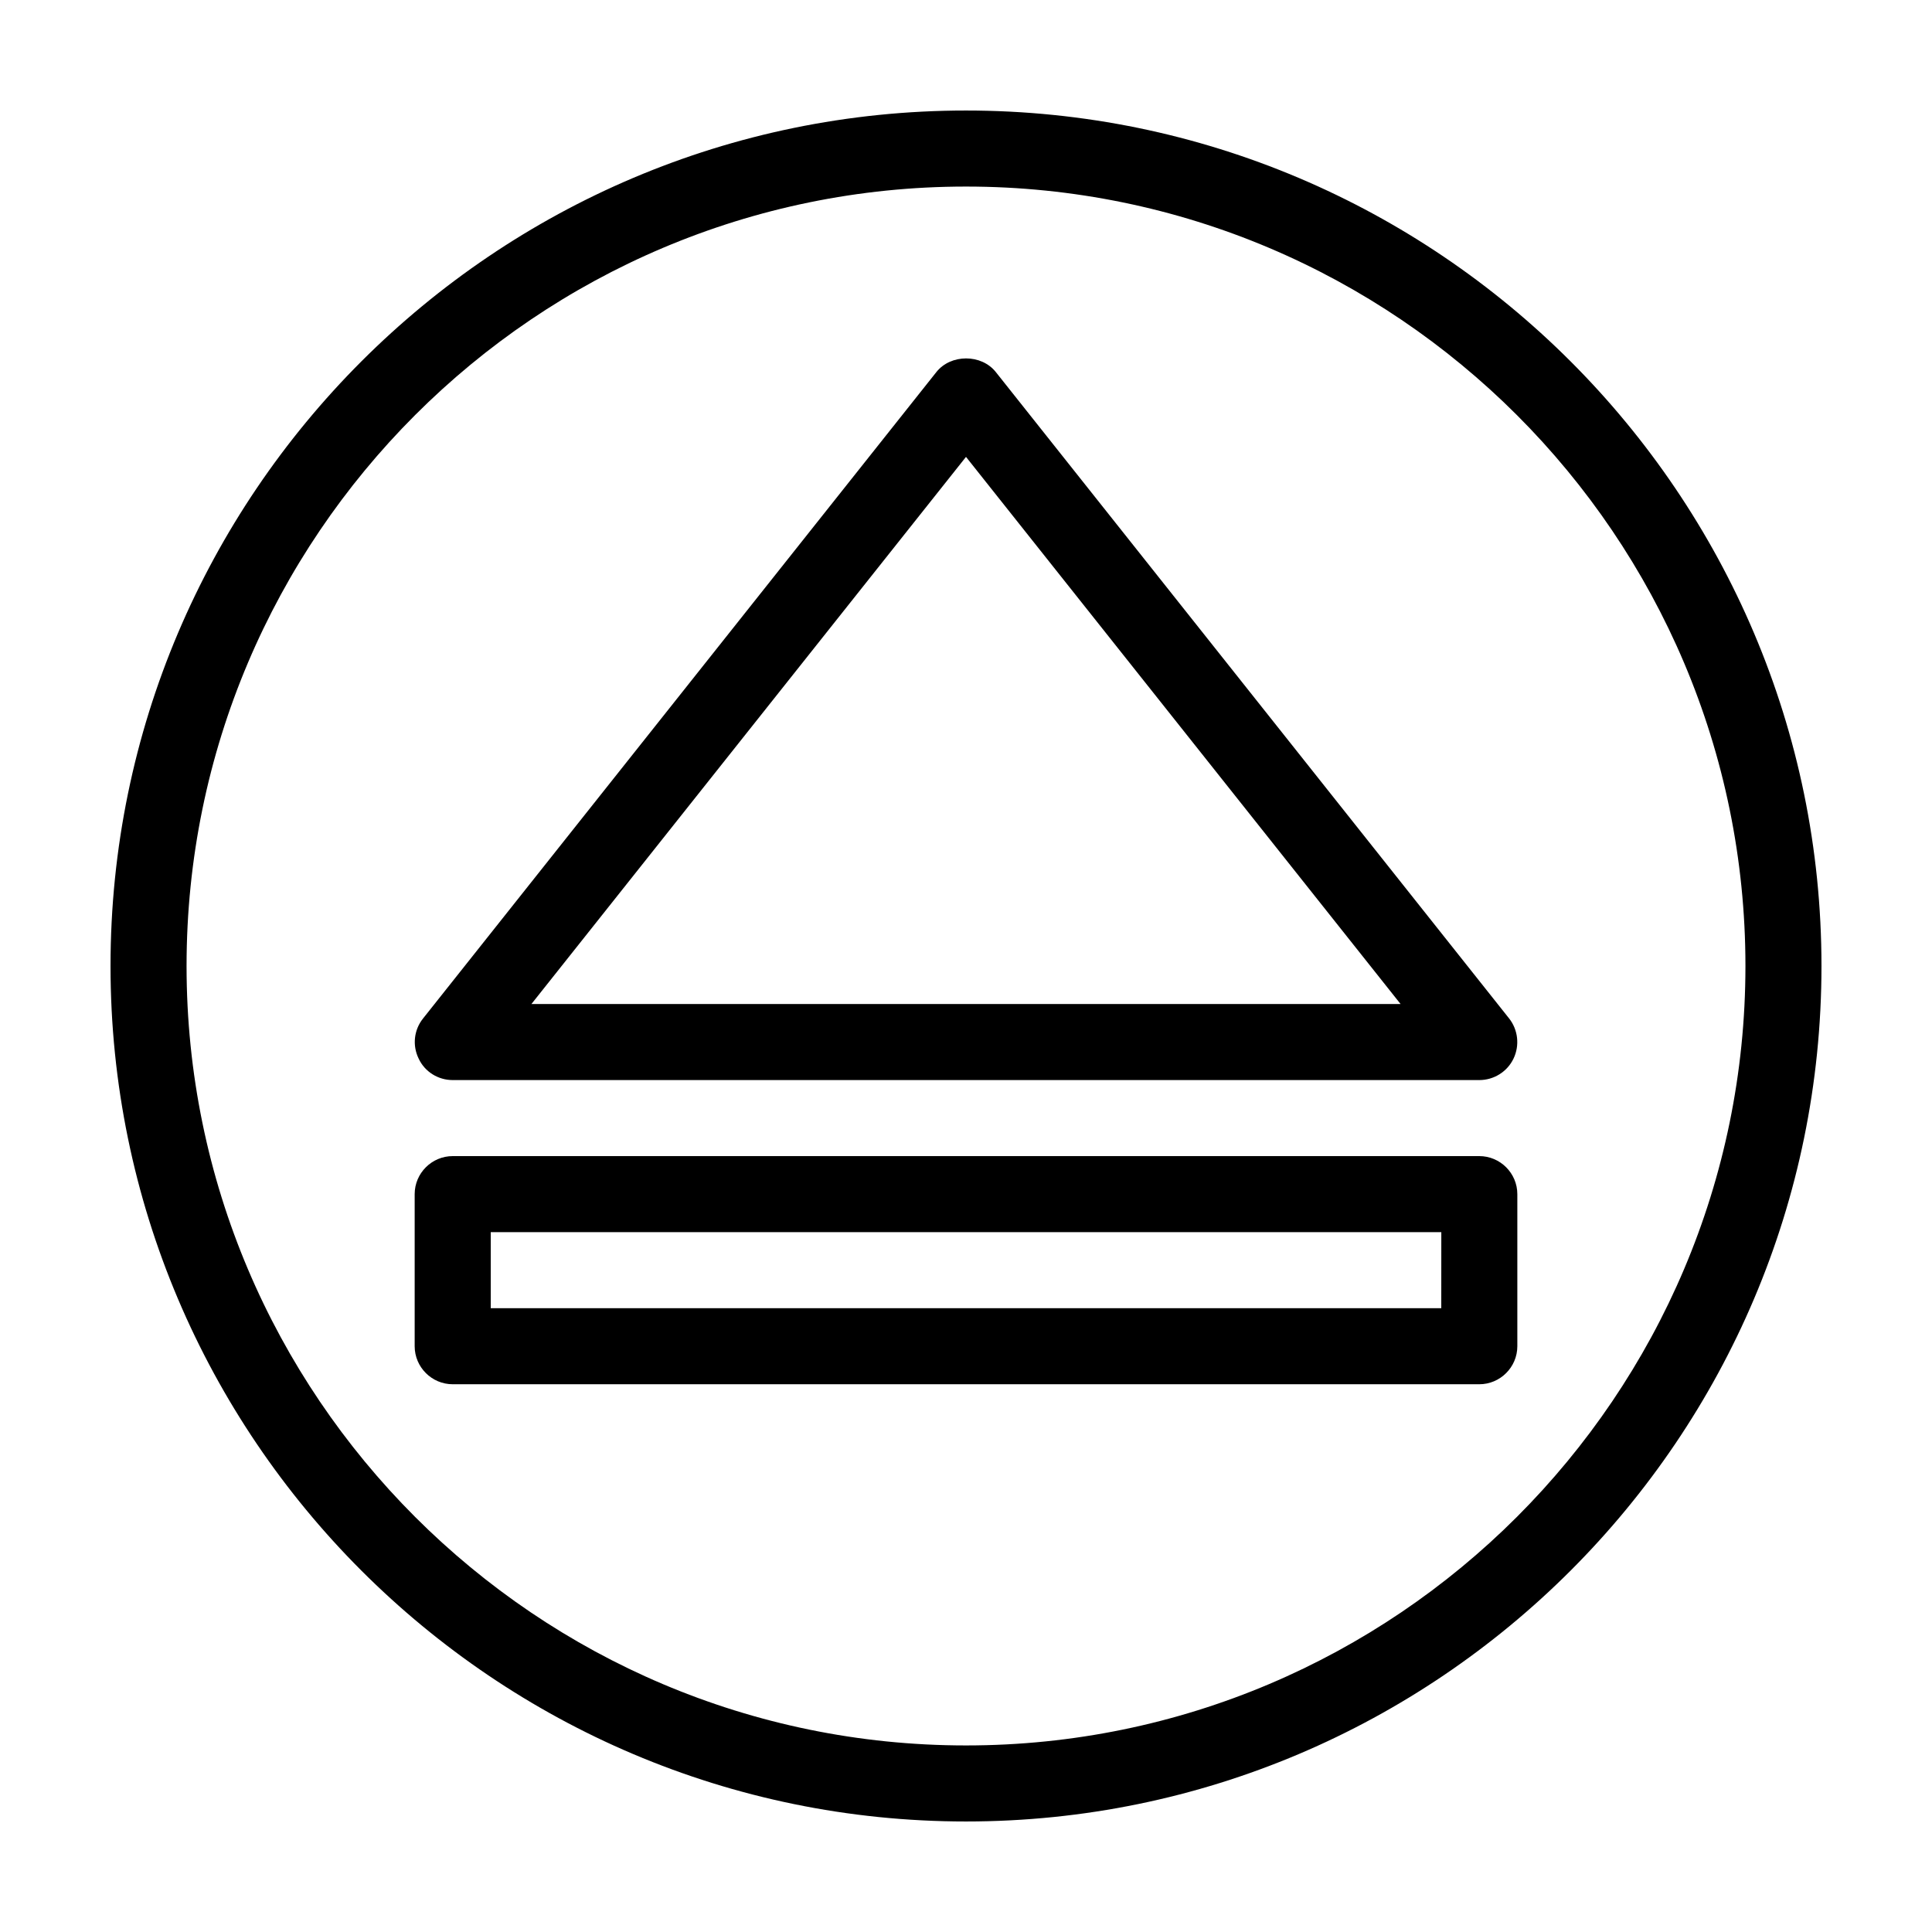 <?xml version="1.0" encoding="UTF-8"?>
<!-- Uploaded to: ICON Repo, www.iconrepo.com, Generator: ICON Repo Mixer Tools -->
<svg fill="#000000" width="800px" height="800px" version="1.1" viewBox="144 144 512 512" xmlns="http://www.w3.org/2000/svg">
 <path d="m400 173.29c-125 0-226.71 101.72-226.71 226.71s101.72 226.71 226.71 226.71 226.71-101.72 226.71-226.71c-0.004-125-101.72-226.71-226.71-226.71zm0 433.27c-113.91 0-206.56-92.648-206.56-206.56 0-113.91 92.648-206.56 206.56-206.56 113.91 0 206.56 92.652 206.56 206.56-0.004 113.91-92.652 206.56-206.56 206.56zm-136.03-176.33h272.06c3.879 0 7.406-2.215 9.07-5.691 1.664-3.477 1.211-7.609-1.16-10.629l-136.03-171.3c-3.828-4.836-11.941-4.836-15.77 0l-136.03 171.3c-2.418 3.023-2.871 7.152-1.16 10.629 1.609 3.477 5.137 5.691 9.016 5.691zm136.03-165.15 115.17 145h-230.34zm136.03 185.3h-272.06c-5.543 0-10.078 4.535-10.078 10.078v40.305c0 5.543 4.535 10.078 10.078 10.078h272.06c5.543 0 10.078-4.535 10.078-10.078v-40.305c-0.004-5.543-4.535-10.078-10.078-10.078zm-10.078 40.305h-251.9v-20.152h251.91z"/>
</svg>